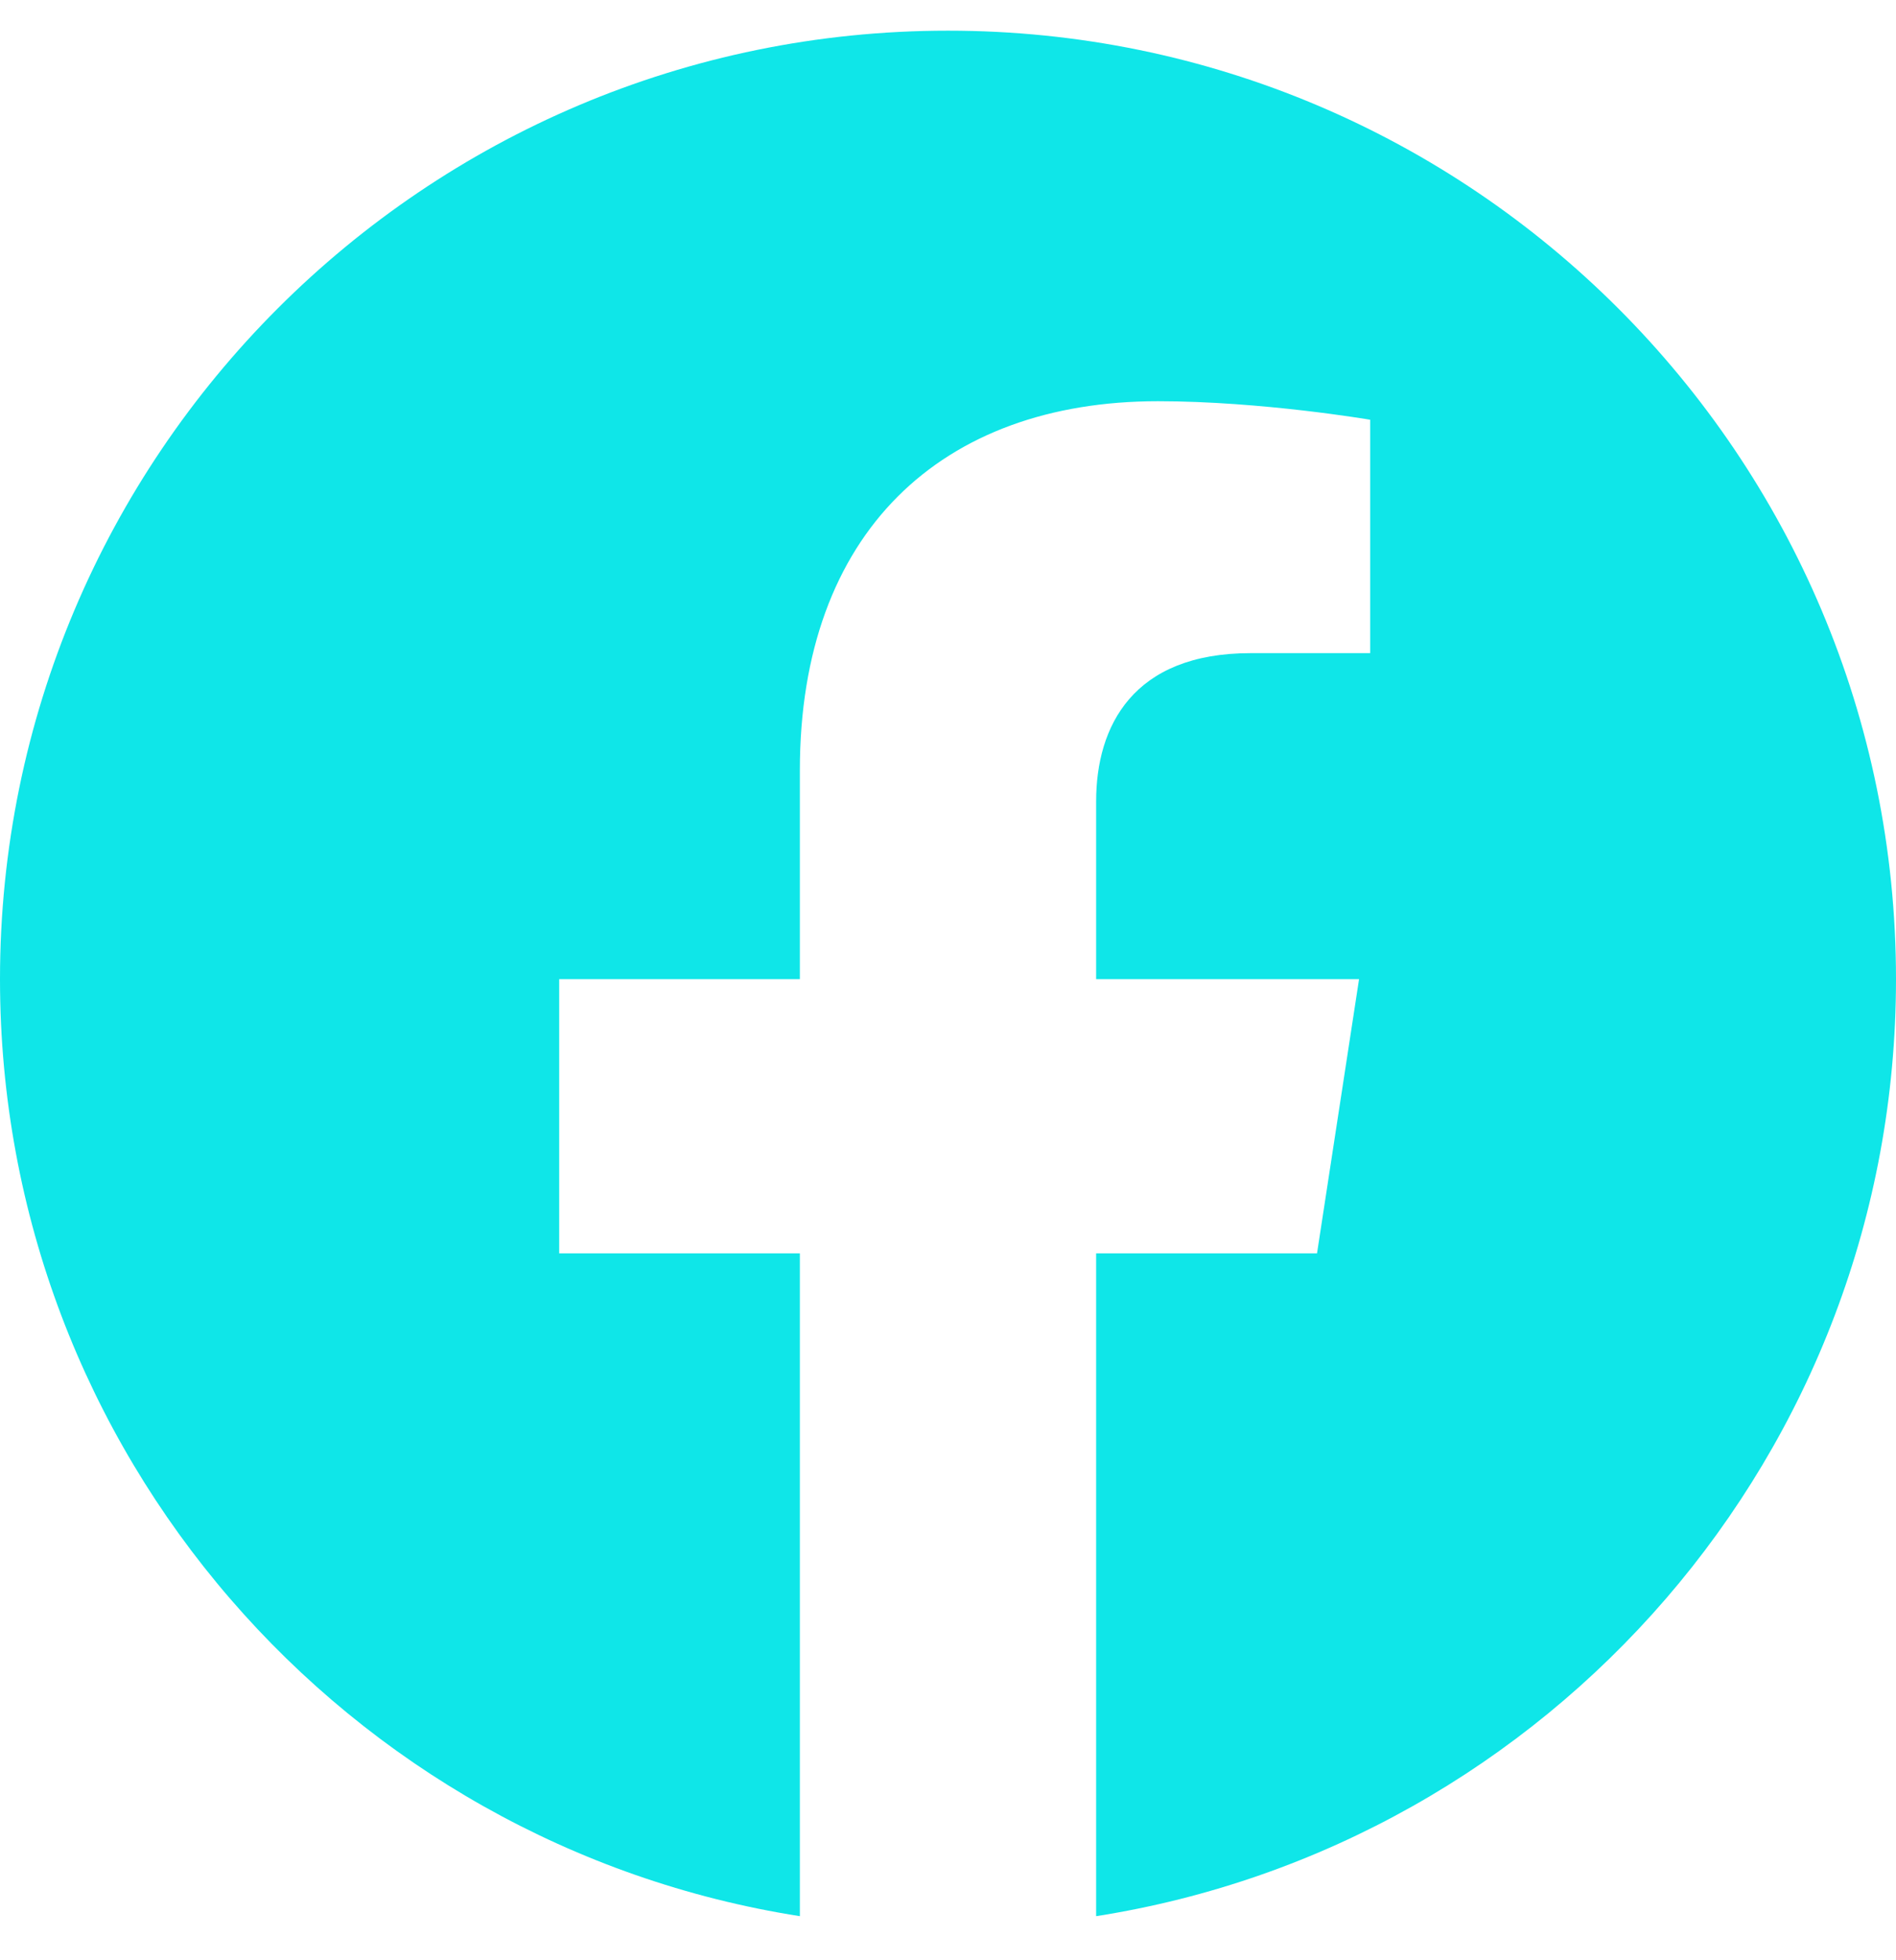 <svg width="30" height="31" viewBox="0 0 30 31" fill="none" xmlns="http://www.w3.org/2000/svg">
<g clip-path="url(#clip0_473_595)">
<path d="M30 15.485C30 7.201 23.284 0.485 15 0.485C6.716 0.485 0 7.201 0 15.485C0 22.972 5.485 29.178 12.656 30.303V19.821H8.848V15.485H12.656V12.181C12.656 8.421 14.896 6.345 18.322 6.345C19.963 6.345 21.68 6.638 21.68 6.638V10.329H19.788C17.925 10.329 17.344 11.485 17.344 12.673V15.485H21.504L20.839 19.821H17.344V30.303C24.515 29.178 30 22.972 30 15.485Z" fill="#0FE6E8"/>
</g>
<defs>
<clipPath id="clip0_473_595">
<rect width="30" height="30" fill="white" transform="translate(0 0.485)"/>
</clipPath>
</defs>
</svg>
